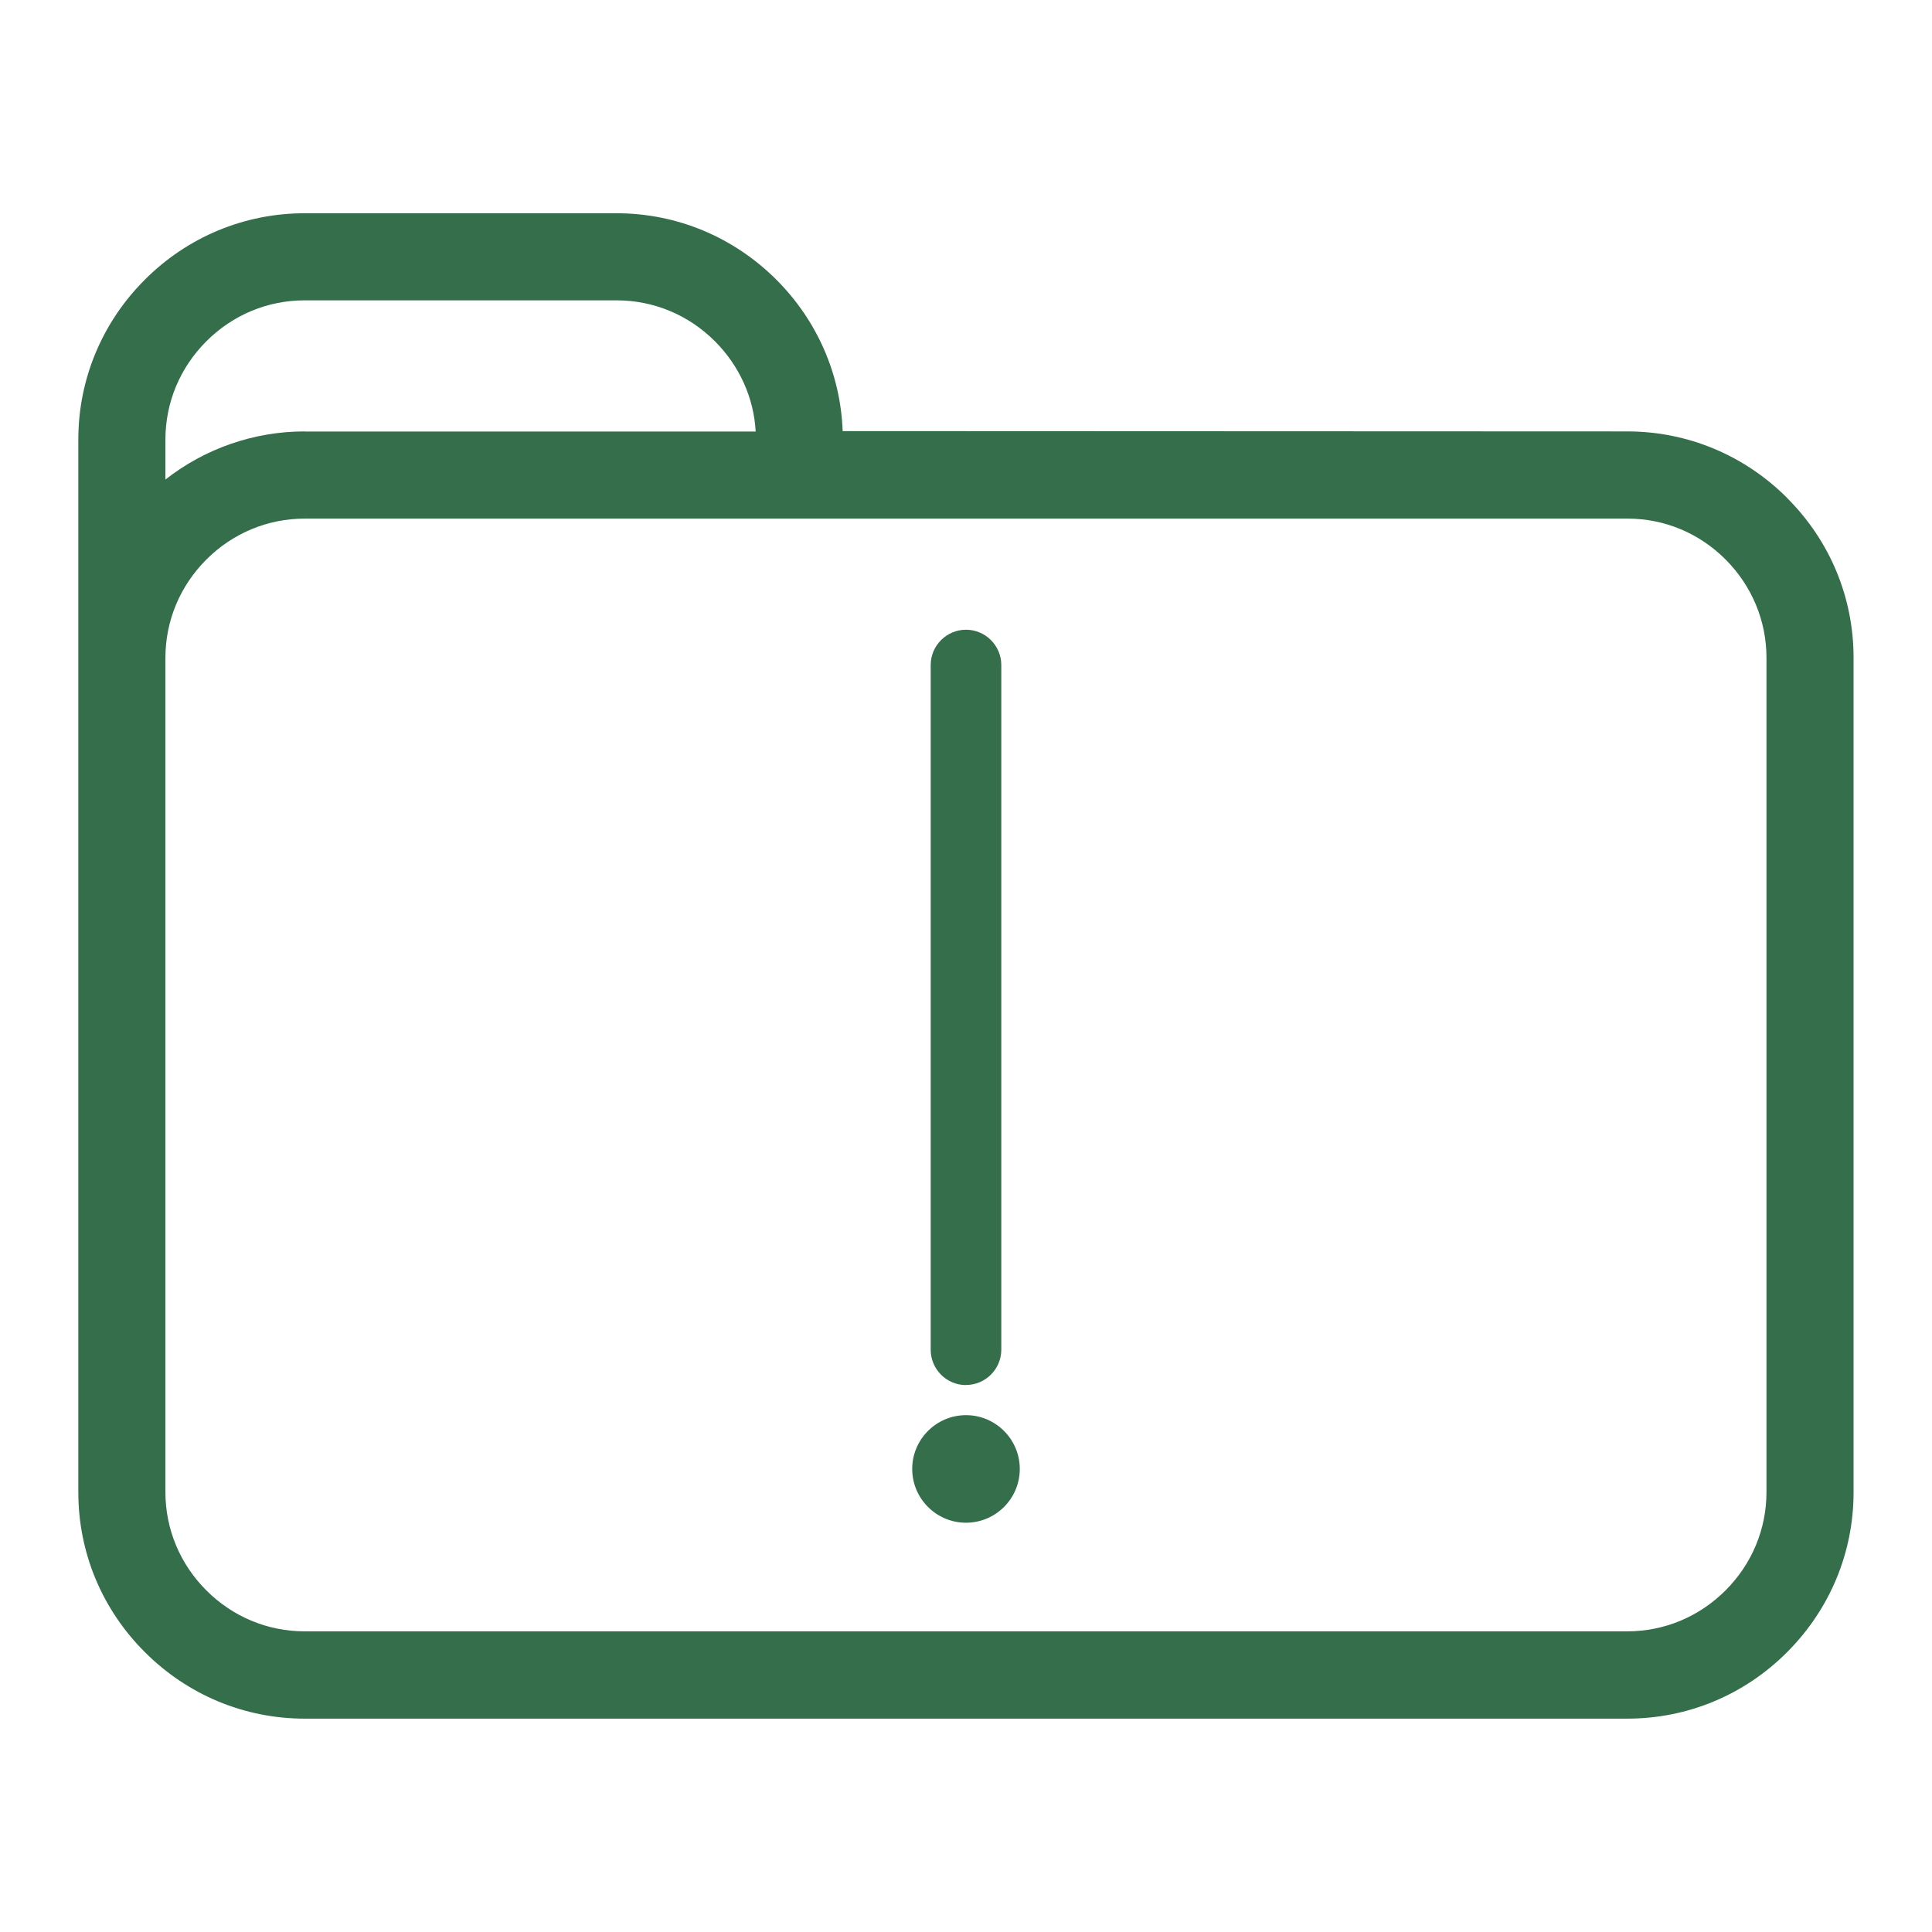 <?xml version="1.0" encoding="UTF-8"?> <svg xmlns="http://www.w3.org/2000/svg" id="Layer_1" viewBox="0 0 185 185"><defs><style>.cls-1{fill:#346e4a;}</style></defs><path class="cls-1" d="M171.13,47.68c-4.1-4.1-9.54-6.37-15.31-6.37l-75.13-.03c-.2-5.46-2.45-10.6-6.35-14.5-4.11-4.1-9.55-6.36-15.31-6.36H29.18c-5.77,0-11.21,2.26-15.31,6.36s-6.37,9.54-6.37,15.31v100.8c0,5.77,2.26,11.21,6.37,15.31,4.1,4.1,9.54,6.37,15.31,6.37h126.64c5.77,0,11.21-2.26,15.31-6.37,4.1-4.11,6.36-9.54,6.36-15.31V62.99c0-5.78-2.26-11.21-6.37-15.31Zm-15.31,108.53H29.18c-3.55,0-6.89-1.39-9.42-3.92-2.53-2.53-3.92-5.87-3.92-9.41V62.99c0-3.54,1.39-6.88,3.92-9.41,2.53-2.53,5.88-3.92,9.42-3.92h126.71c3.52,.01,6.83,1.4,9.34,3.91,2.52,2.53,3.92,5.87,3.92,9.41v79.9c0,3.54-1.39,6.88-3.92,9.41-2.53,2.53-5.87,3.92-9.41,3.92ZM29.17,41.31c-4.82,0-9.54,1.63-13.33,4.61v-3.83c0-3.54,1.39-6.88,3.92-9.41,2.53-2.53,5.87-3.92,9.42-3.92h29.86c3.55,0,6.89,1.39,9.42,3.92,2.34,2.34,3.73,5.42,3.9,8.64H29.17Z"></path><g><path class="cls-1" d="M92.5,132.62c1.86,0,3.38-1.52,3.38-3.38V63.68c0-1.86-1.52-3.38-3.38-3.38s-3.38,1.52-3.38,3.38v65.57c0,1.86,1.52,3.38,3.38,3.38Z"></path><path class="cls-1" d="M92.5,135.51c-2.84,0-5.15,2.31-5.15,5.15s2.31,5.15,5.15,5.15,5.15-2.31,5.15-5.15-2.31-5.15-5.15-5.15Z"></path></g></svg> 